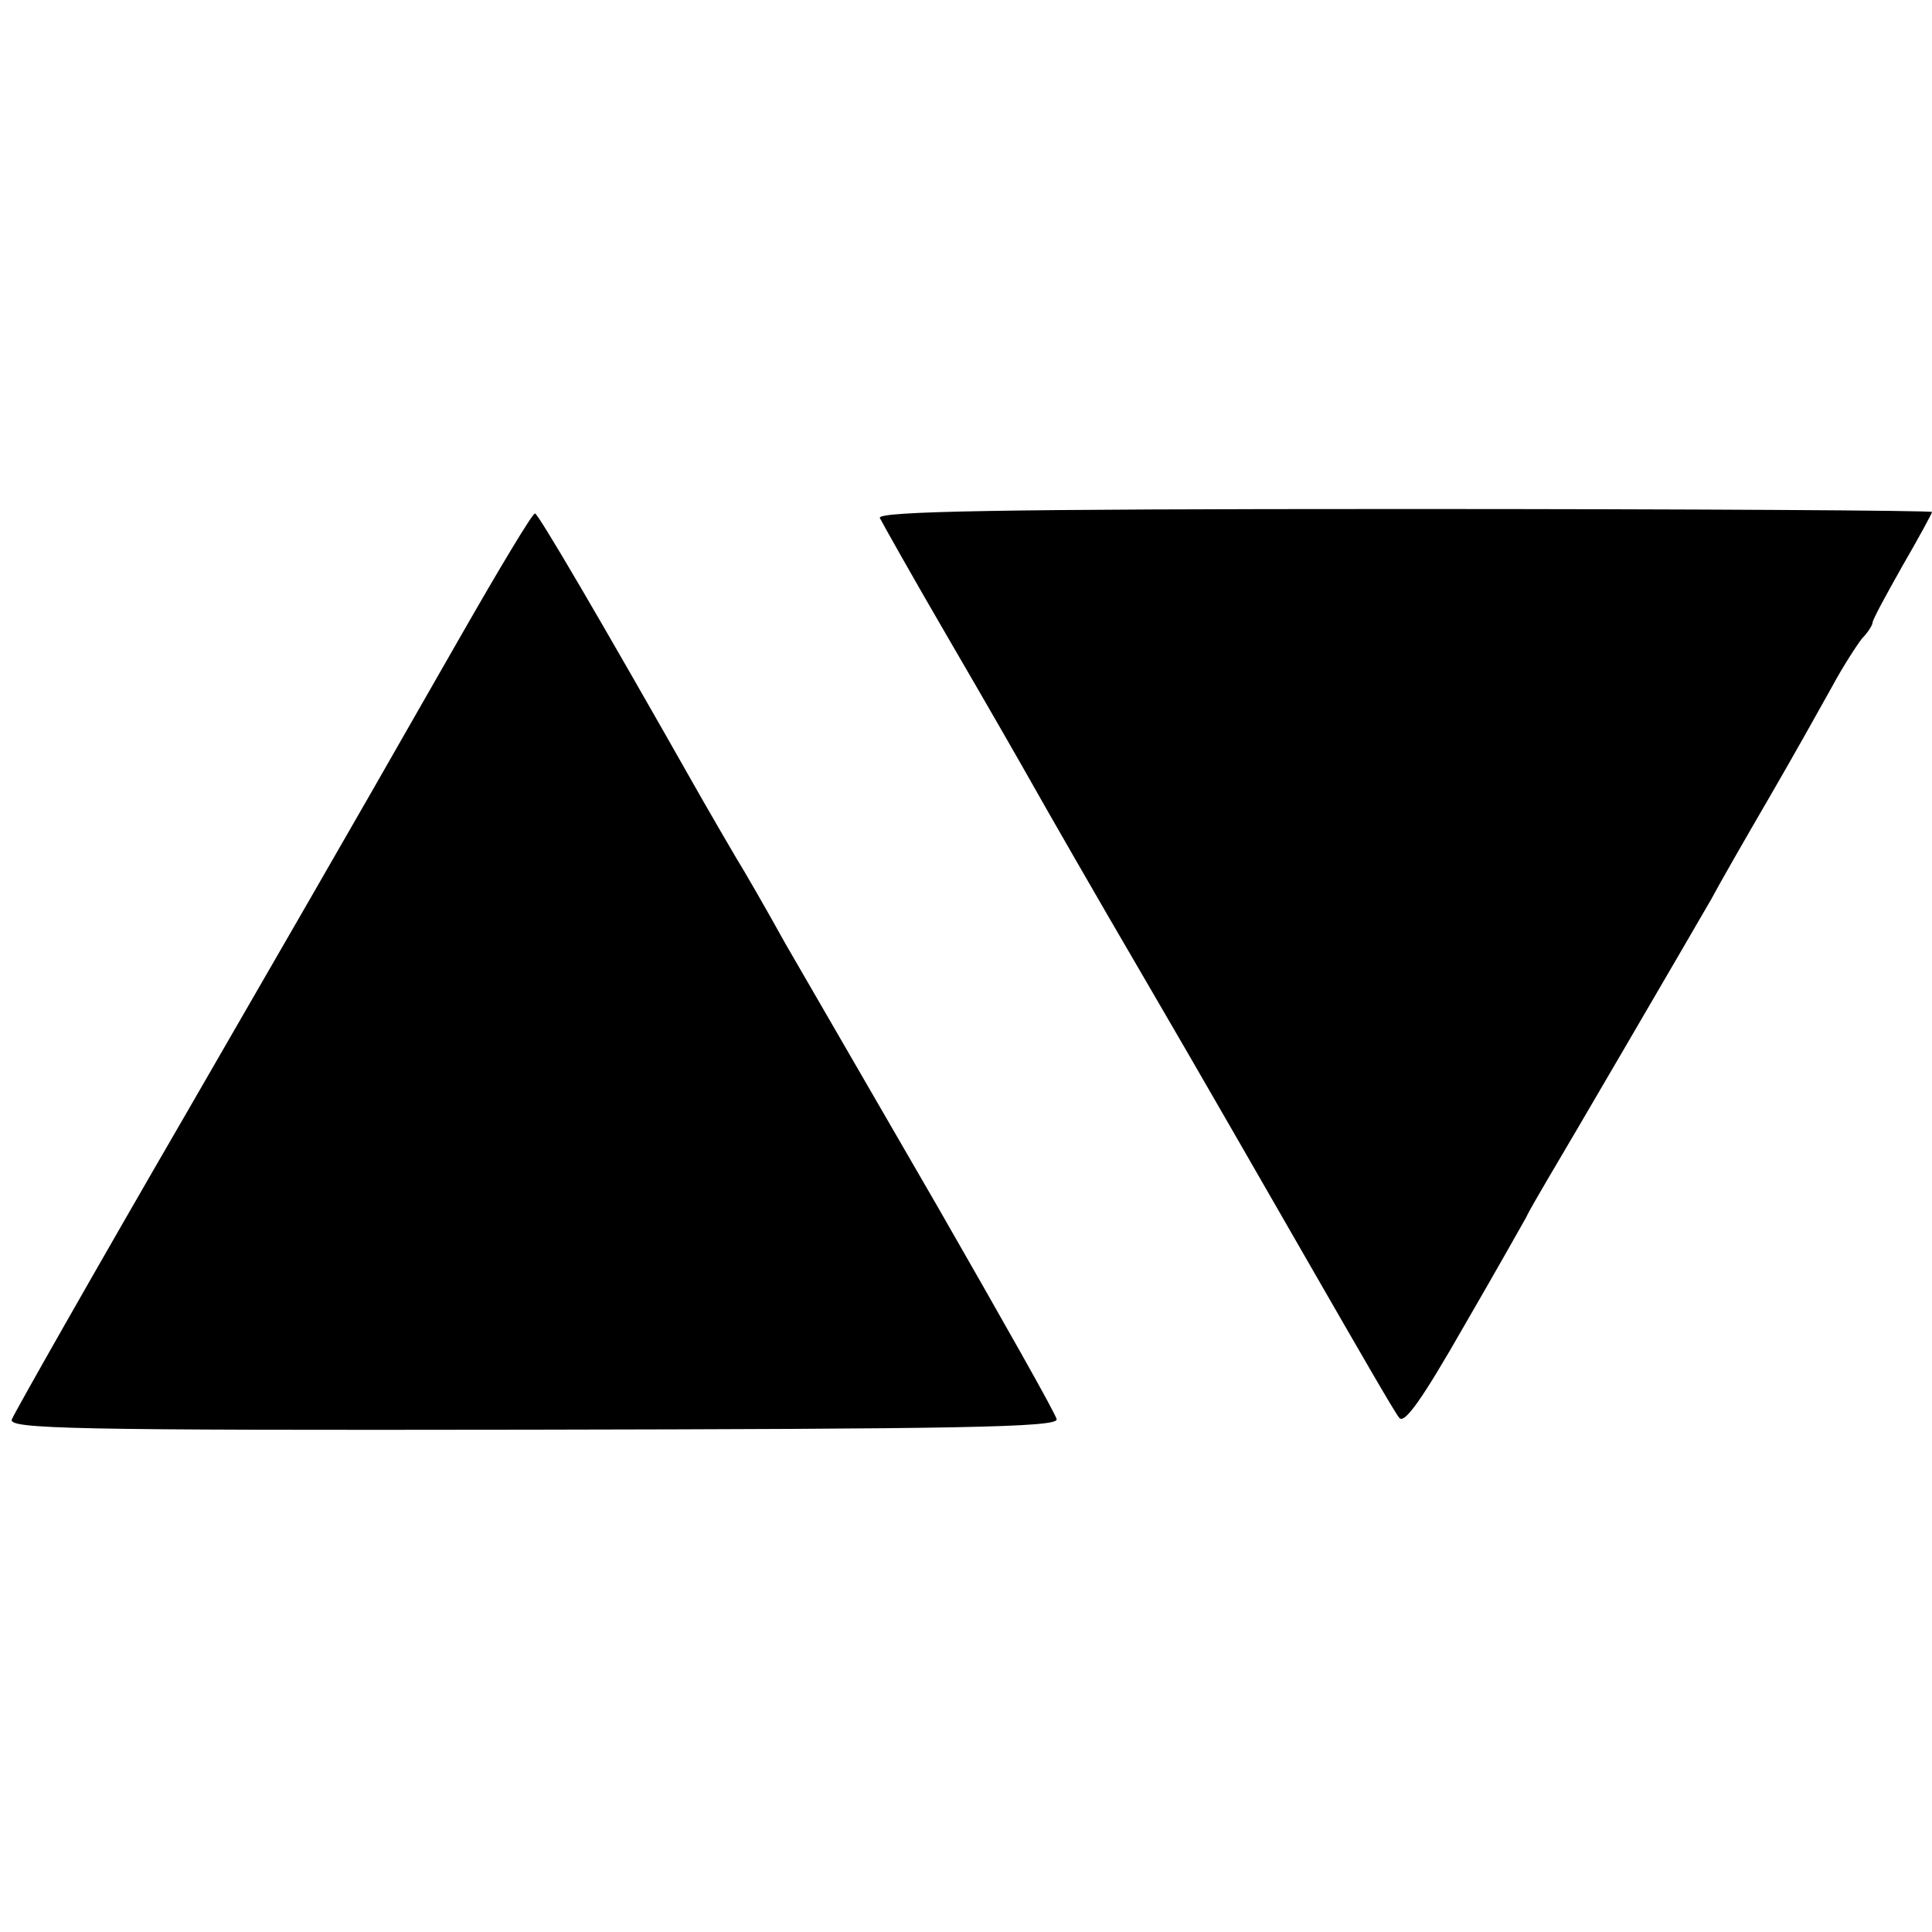 <?xml version="1.0" standalone="no"?>
<!DOCTYPE svg PUBLIC "-//W3C//DTD SVG 20010904//EN"
 "http://www.w3.org/TR/2001/REC-SVG-20010904/DTD/svg10.dtd">
<svg version="1.0" xmlns="http://www.w3.org/2000/svg"
 width="260pt" height="260pt" viewBox="0 0 260 260"
 preserveAspectRatio="xMidYMid meet">
<g transform="translate(0,260) scale(0.1,-0.1)"
fill="#000000" stroke="none">
<path d="M1184 1903 c3 -6 45 -81 94 -165 49 -84 100 -173 114 -198 14 -25 81
-142 150 -260 69 -118 171 -296 228 -395 57 -99 107 -186 113 -193 7 -9 31 25
87 123 43 74 80 140 84 147 3 7 16 29 27 48 24 40 192 328 222 380 10 19 45
80 77 135 32 55 70 123 85 150 15 28 34 57 41 66 8 8 14 18 14 21 0 4 18 37
40 76 22 38 40 71 40 73 0 2 -320 4 -710 4 -544 0 -709 -3 -706 -12z"/>
<path d="M620 1744 c-113 -197 -82 -145 -368 -640 -127 -219 -233 -406 -236
-414 -6 -13 76 -15 701 -14 570 1 707 3 705 14 -1 7 -73 134 -159 284 -86 149
-179 309 -206 356 -26 47 -56 99 -66 115 -10 17 -31 53 -47 81 -141 249 -220
383 -224 383 -3 1 -48 -74 -100 -165z"/>
</g>
</svg>
